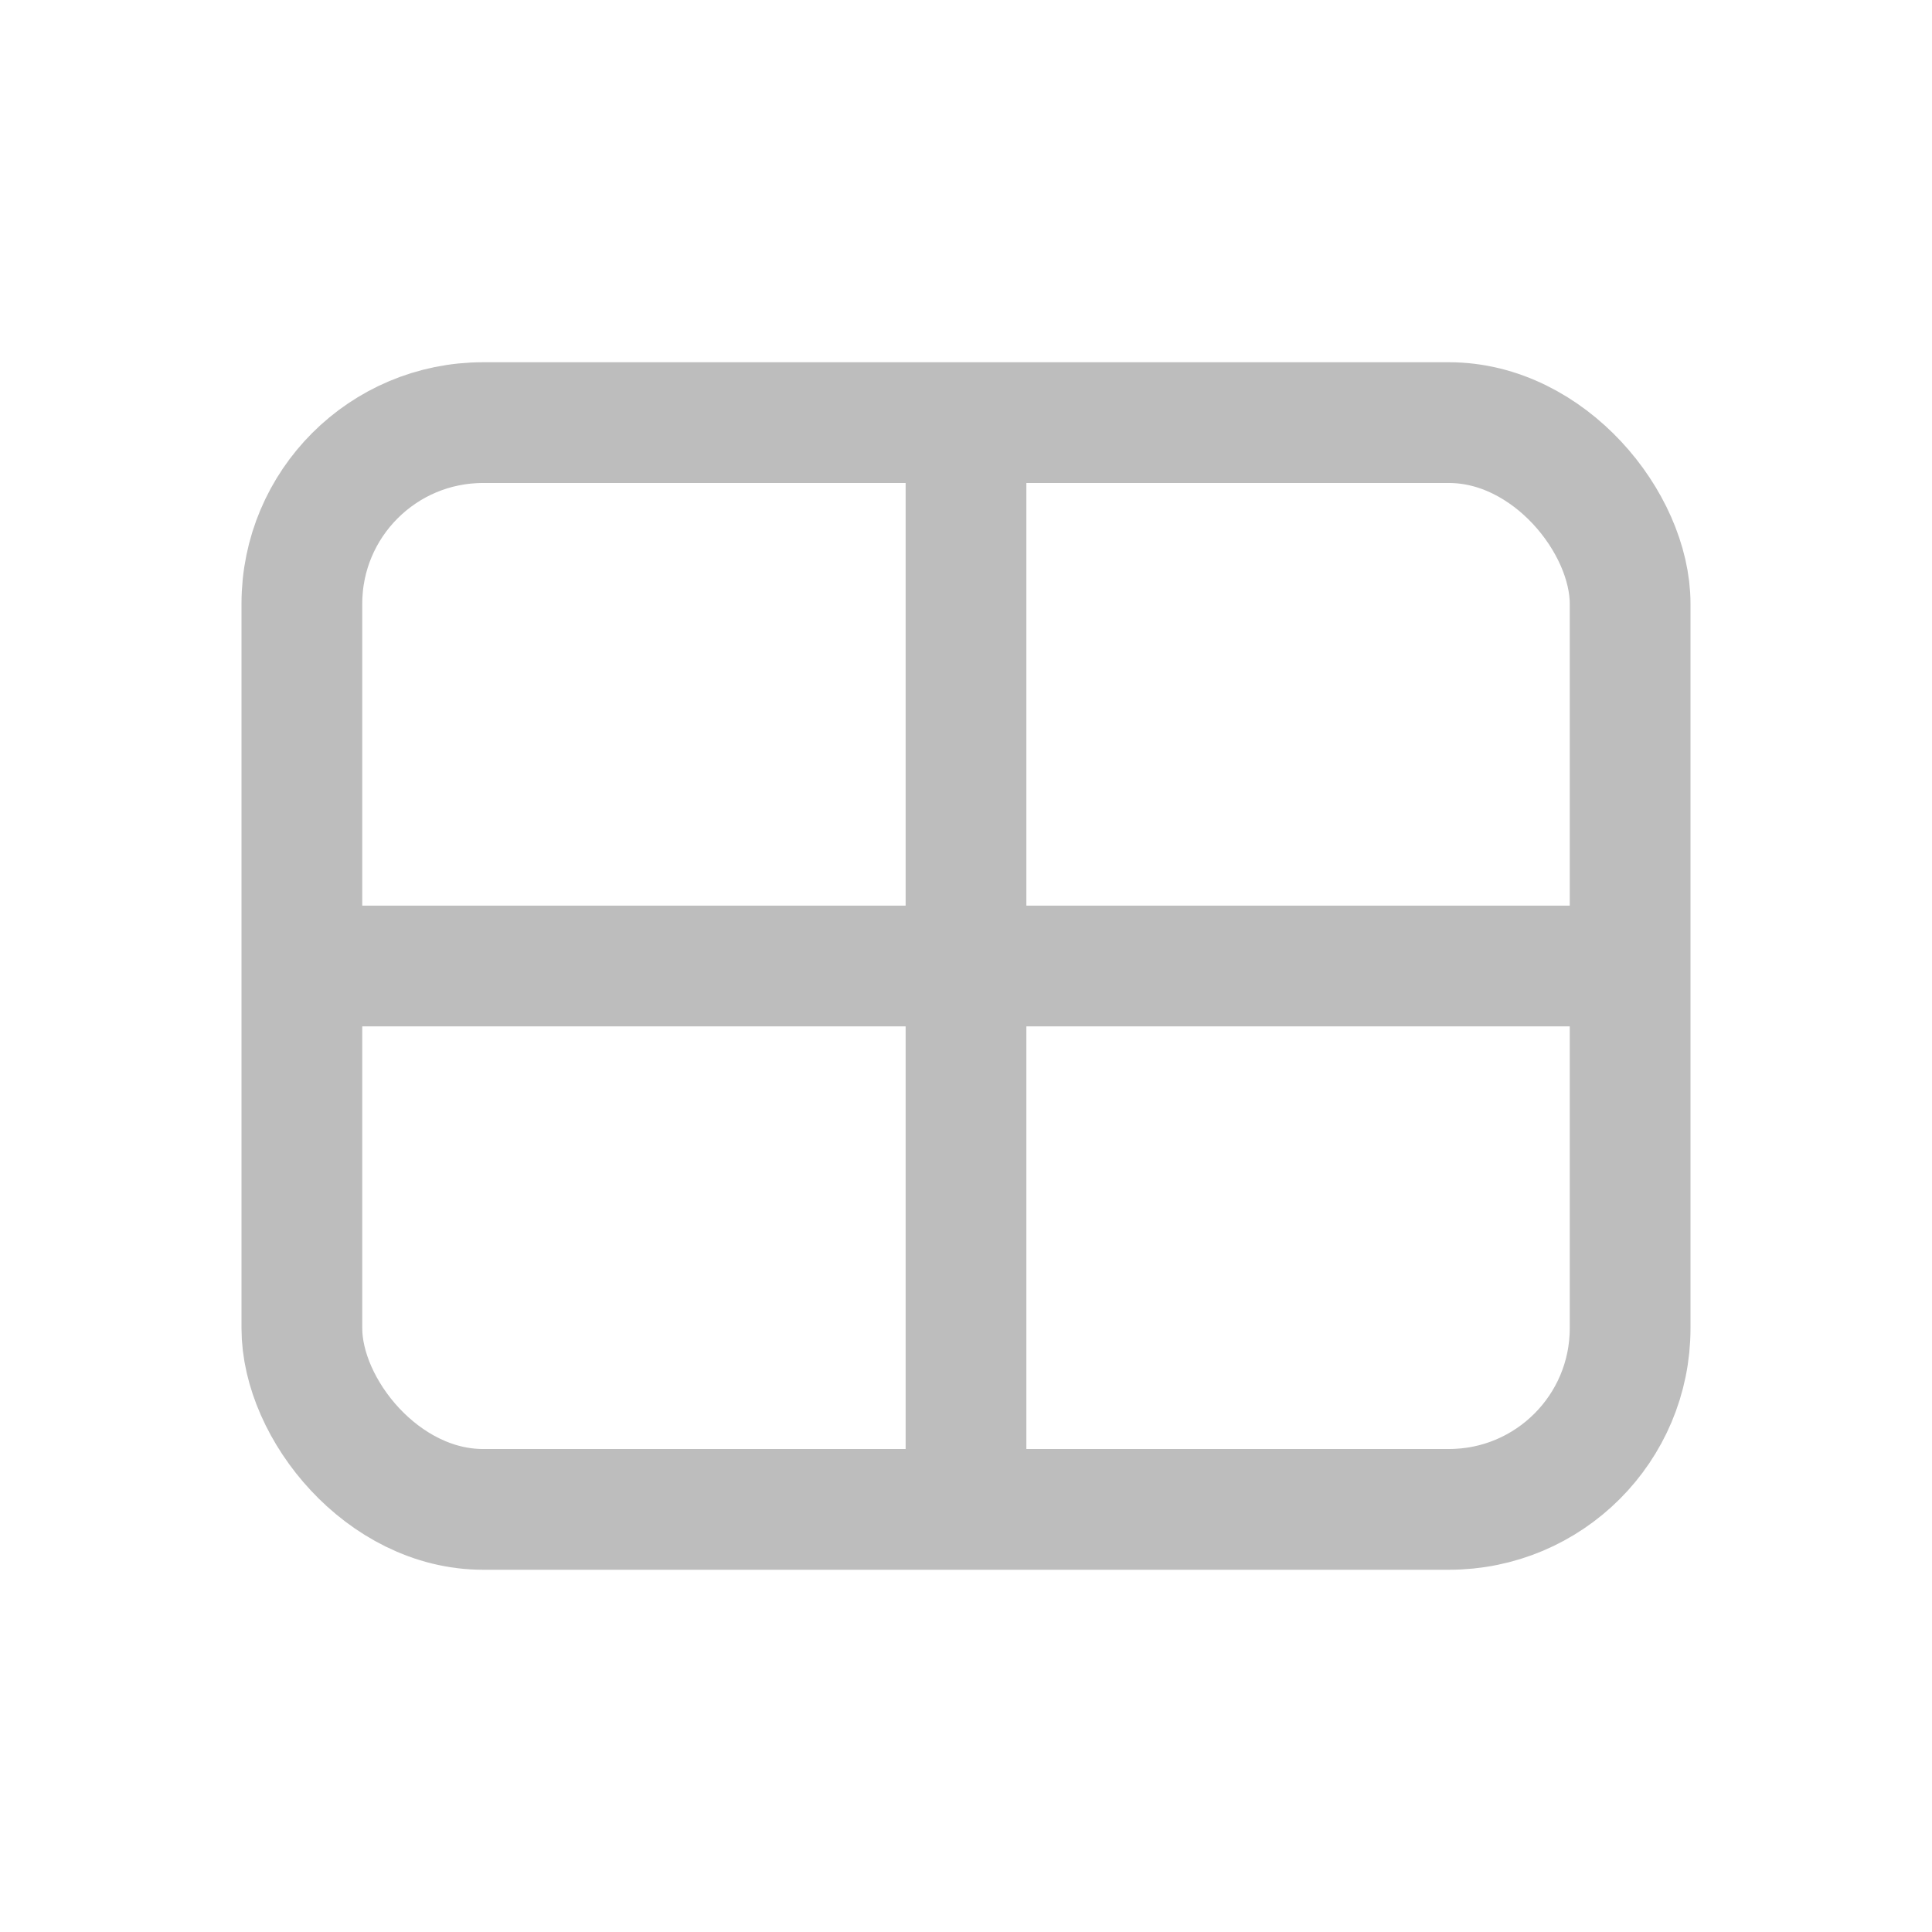 <svg width="32" height="32" viewBox="0 0 32 32" fill="none" xmlns="http://www.w3.org/2000/svg">
<rect x="5" y="7" width="22" height="18" rx="3" stroke="#BDBDBD" stroke-width="2"/>
<line x1="16" y1="7" x2="16" y2="25" stroke="#BDBDBD" stroke-width="2"/>
<line x1="27" y1="16" x2="5" y2="16" stroke="#BDBDBD" stroke-width="2"/>
</svg>
